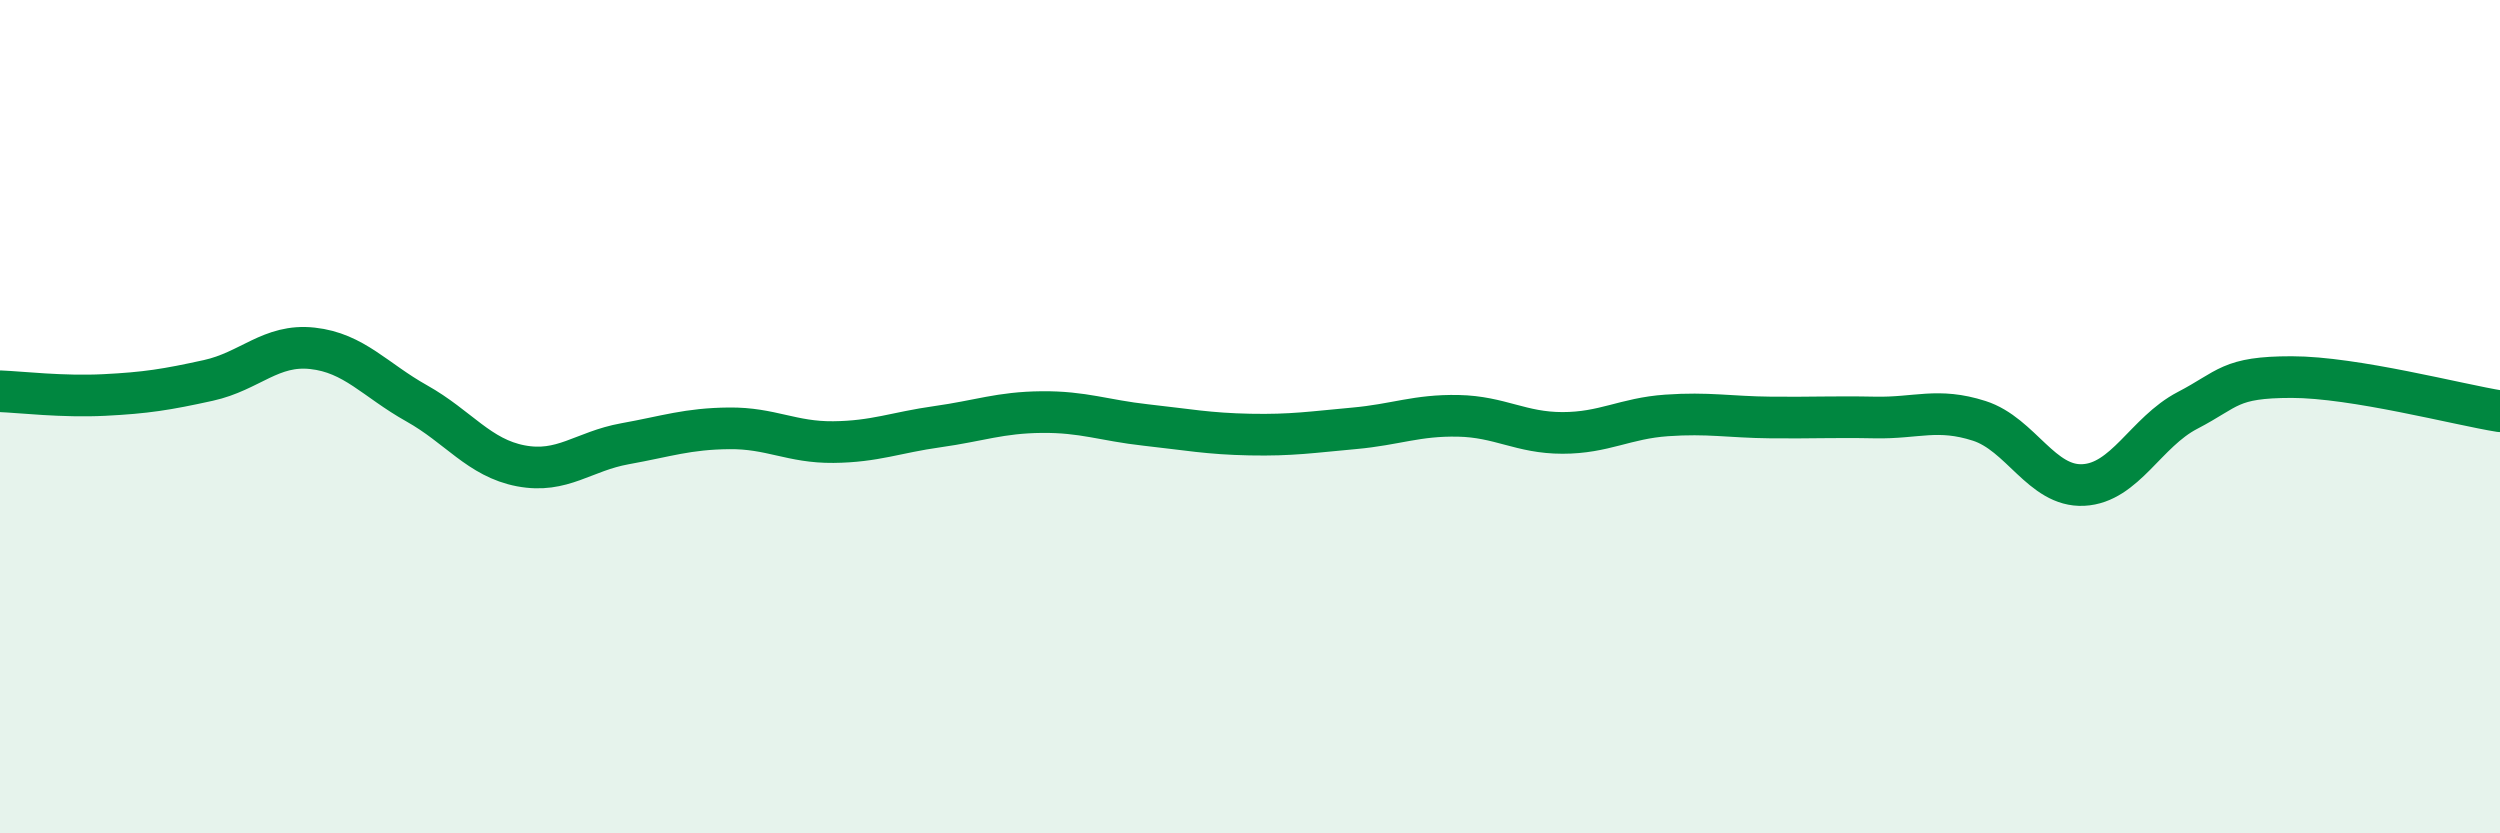 
    <svg width="60" height="20" viewBox="0 0 60 20" xmlns="http://www.w3.org/2000/svg">
      <path
        d="M 0,9.39 C 0.5,9.41 1.5,9.53 2.5,9.48 C 3.5,9.43 4,9.35 5,9.13 C 6,8.91 6.5,8.25 7.5,8.36 C 8.5,8.47 9,9.12 10,9.68 C 11,10.24 11.5,10.99 12.5,11.18 C 13.5,11.37 14,10.83 15,10.65 C 16,10.47 16.5,10.29 17.5,10.28 C 18.5,10.27 19,10.62 20,10.61 C 21,10.6 21.5,10.38 22.5,10.24 C 23.5,10.1 24,9.9 25,9.89 C 26,9.88 26.5,10.09 27.5,10.2 C 28.5,10.31 29,10.41 30,10.43 C 31,10.45 31.5,10.37 32.5,10.28 C 33.5,10.19 34,9.96 35,9.98 C 36,10 36.5,10.39 37.5,10.39 C 38.5,10.39 39,10.04 40,9.97 C 41,9.9 41.5,10.01 42.5,10.02 C 43.5,10.03 44,10 45,10.02 C 46,10.04 46.5,9.78 47.5,10.1 C 48.5,10.42 49,11.69 50,11.64 C 51,11.59 51.5,10.37 52.5,9.85 C 53.5,9.33 53.5,9.05 55,9.05 C 56.5,9.05 59,9.71 60,9.87L60 20L0 20Z"
        fill="#008740"
        opacity="0.1"
        stroke-linecap="round"
        stroke-linejoin="round"
      />
      <path
        d="M 0,9.39 C 0.5,9.41 1.5,9.53 2.5,9.48 C 3.5,9.43 4,9.35 5,9.13 C 6,8.91 6.5,8.25 7.5,8.36 C 8.5,8.47 9,9.12 10,9.68 C 11,10.24 11.5,10.99 12.5,11.18 C 13.5,11.37 14,10.83 15,10.65 C 16,10.47 16.5,10.29 17.5,10.28 C 18.5,10.27 19,10.62 20,10.61 C 21,10.6 21.5,10.38 22.5,10.24 C 23.5,10.1 24,9.9 25,9.89 C 26,9.88 26.5,10.09 27.5,10.2 C 28.5,10.31 29,10.41 30,10.43 C 31,10.45 31.5,10.37 32.5,10.28 C 33.5,10.19 34,9.96 35,9.98 C 36,10 36.5,10.39 37.5,10.39 C 38.5,10.39 39,10.04 40,9.97 C 41,9.9 41.5,10.01 42.5,10.02 C 43.5,10.03 44,10 45,10.02 C 46,10.04 46.5,9.78 47.5,10.1 C 48.5,10.42 49,11.69 50,11.64 C 51,11.59 51.5,10.37 52.5,9.85 C 53.5,9.33 53.5,9.05 55,9.05 C 56.5,9.05 59,9.71 60,9.87"
        stroke="#008740"
        stroke-width="1"
        fill="none"
        stroke-linecap="round"
        stroke-linejoin="round"
      />
    </svg>
  